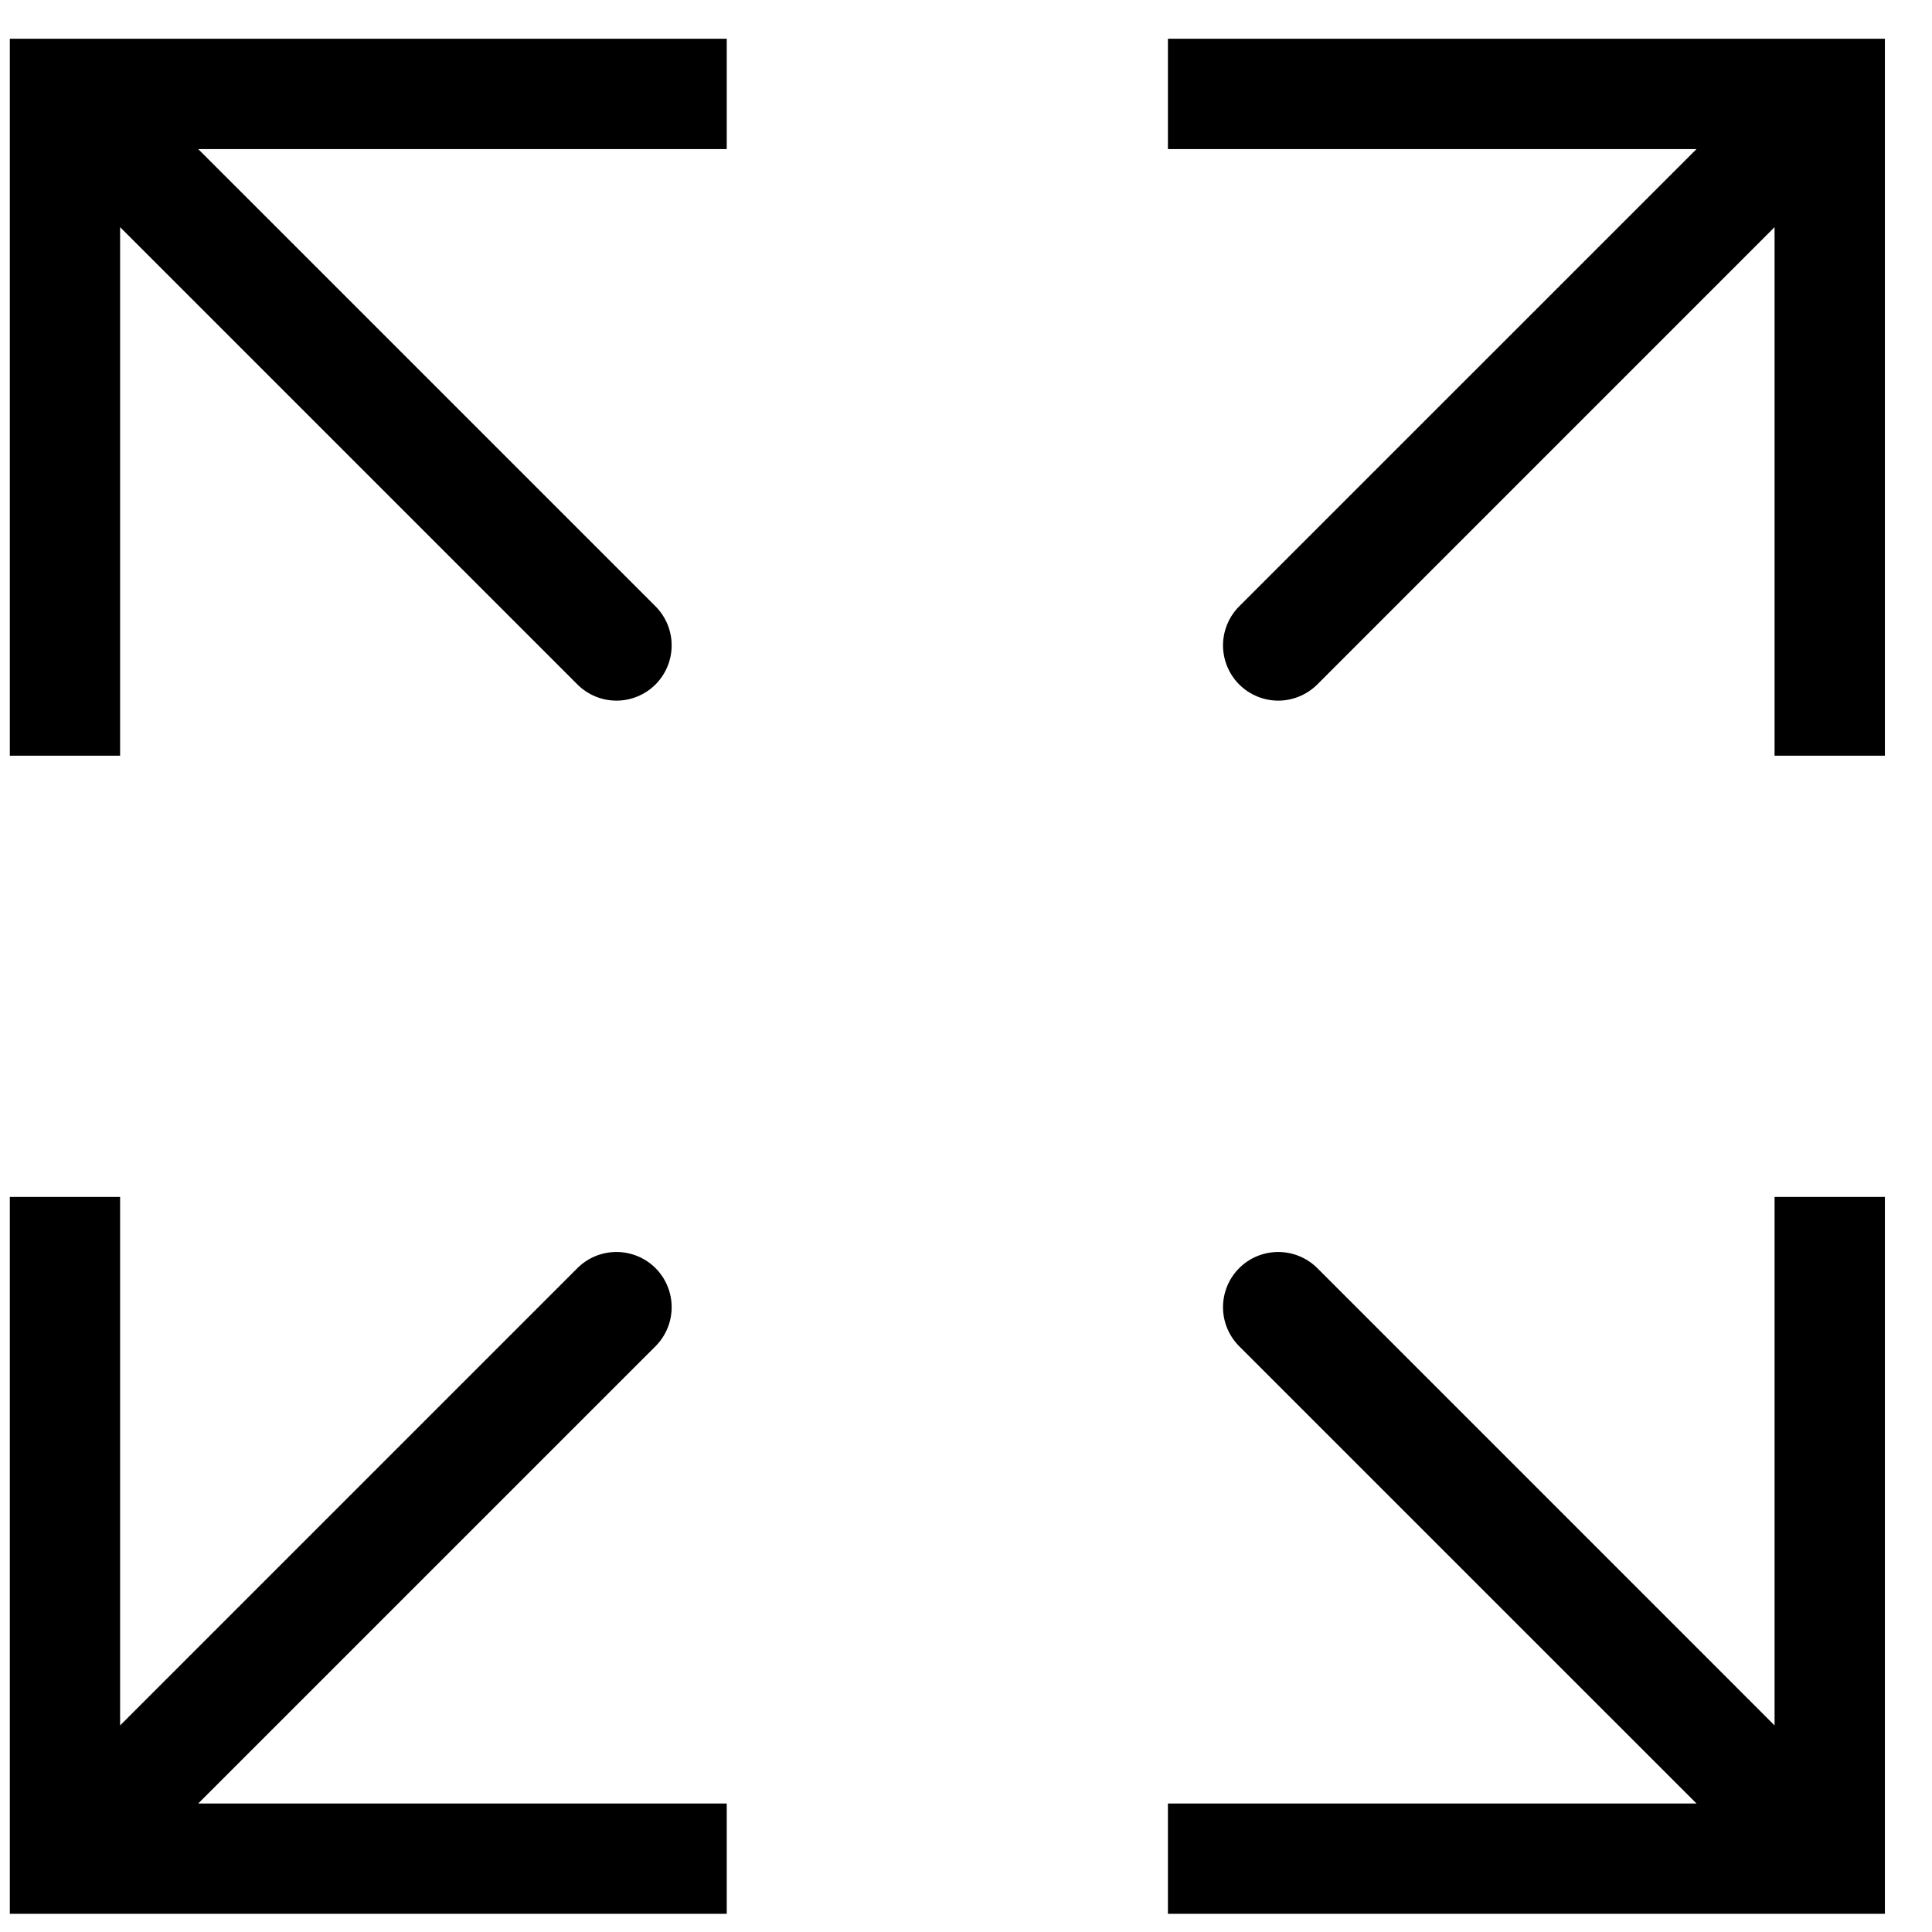 <?xml version="1.0" encoding="UTF-8"?> <svg xmlns="http://www.w3.org/2000/svg" width="37" height="37" viewBox="0 0 37 37" fill="none"><path d="M35.041 35.596V36.652H36.098V35.596H35.041ZM25.228 24.286C25.029 24.088 24.76 23.977 24.48 23.977C24.199 23.977 23.93 24.088 23.732 24.286C23.534 24.485 23.422 24.753 23.422 25.034C23.422 25.314 23.534 25.584 23.732 25.782L25.228 24.286ZM33.985 22.922V35.596H36.098V22.922H33.985ZM35.041 34.539H22.367V36.652H35.041V34.539ZM35.789 34.848L25.228 24.286L23.732 25.782L34.294 36.343L35.789 34.848ZM1.244 35.596H0.188V36.652H1.244V35.596ZM12.554 25.782C12.752 25.584 12.863 25.314 12.863 25.034C12.863 24.753 12.752 24.485 12.554 24.286C12.355 24.088 12.086 23.977 11.806 23.977C11.525 23.977 11.256 24.088 11.058 24.286L12.554 25.782ZM0.188 22.922V35.596H2.3V22.922H0.188ZM1.244 36.652H13.918V34.539H1.244V36.652ZM1.992 36.343L12.554 25.782L11.058 24.286L0.496 34.848L1.992 36.343ZM35.041 1.798H36.098V0.742H35.041V1.798ZM23.732 11.612C23.634 11.71 23.556 11.827 23.503 11.955C23.45 12.084 23.422 12.221 23.422 12.36C23.422 12.499 23.45 12.636 23.503 12.765C23.556 12.893 23.634 13.01 23.732 13.108C23.83 13.206 23.947 13.284 24.075 13.337C24.203 13.39 24.341 13.418 24.48 13.418C24.619 13.418 24.756 13.39 24.884 13.337C25.013 13.284 25.129 13.206 25.228 13.108L23.732 11.612ZM36.098 14.472V1.798H33.985V14.472H36.098ZM35.041 0.742H22.367V2.855H35.041V0.742ZM34.294 1.051L23.732 11.612L25.228 13.108L35.789 2.546L34.294 1.051ZM1.244 1.798V0.742H0.188V1.798H1.244ZM11.058 13.108C11.256 13.306 11.525 13.418 11.806 13.418C12.086 13.418 12.355 13.306 12.554 13.108C12.752 12.909 12.863 12.64 12.863 12.36C12.863 12.079 12.752 11.811 12.554 11.612L11.058 13.108ZM2.3 14.472V1.798H0.188V14.472H2.3ZM1.244 2.855H13.918V0.742H1.244V2.855ZM0.496 2.546L11.058 13.108L12.554 11.612L1.992 1.051L0.496 2.546Z" fill="black"></path></svg> 